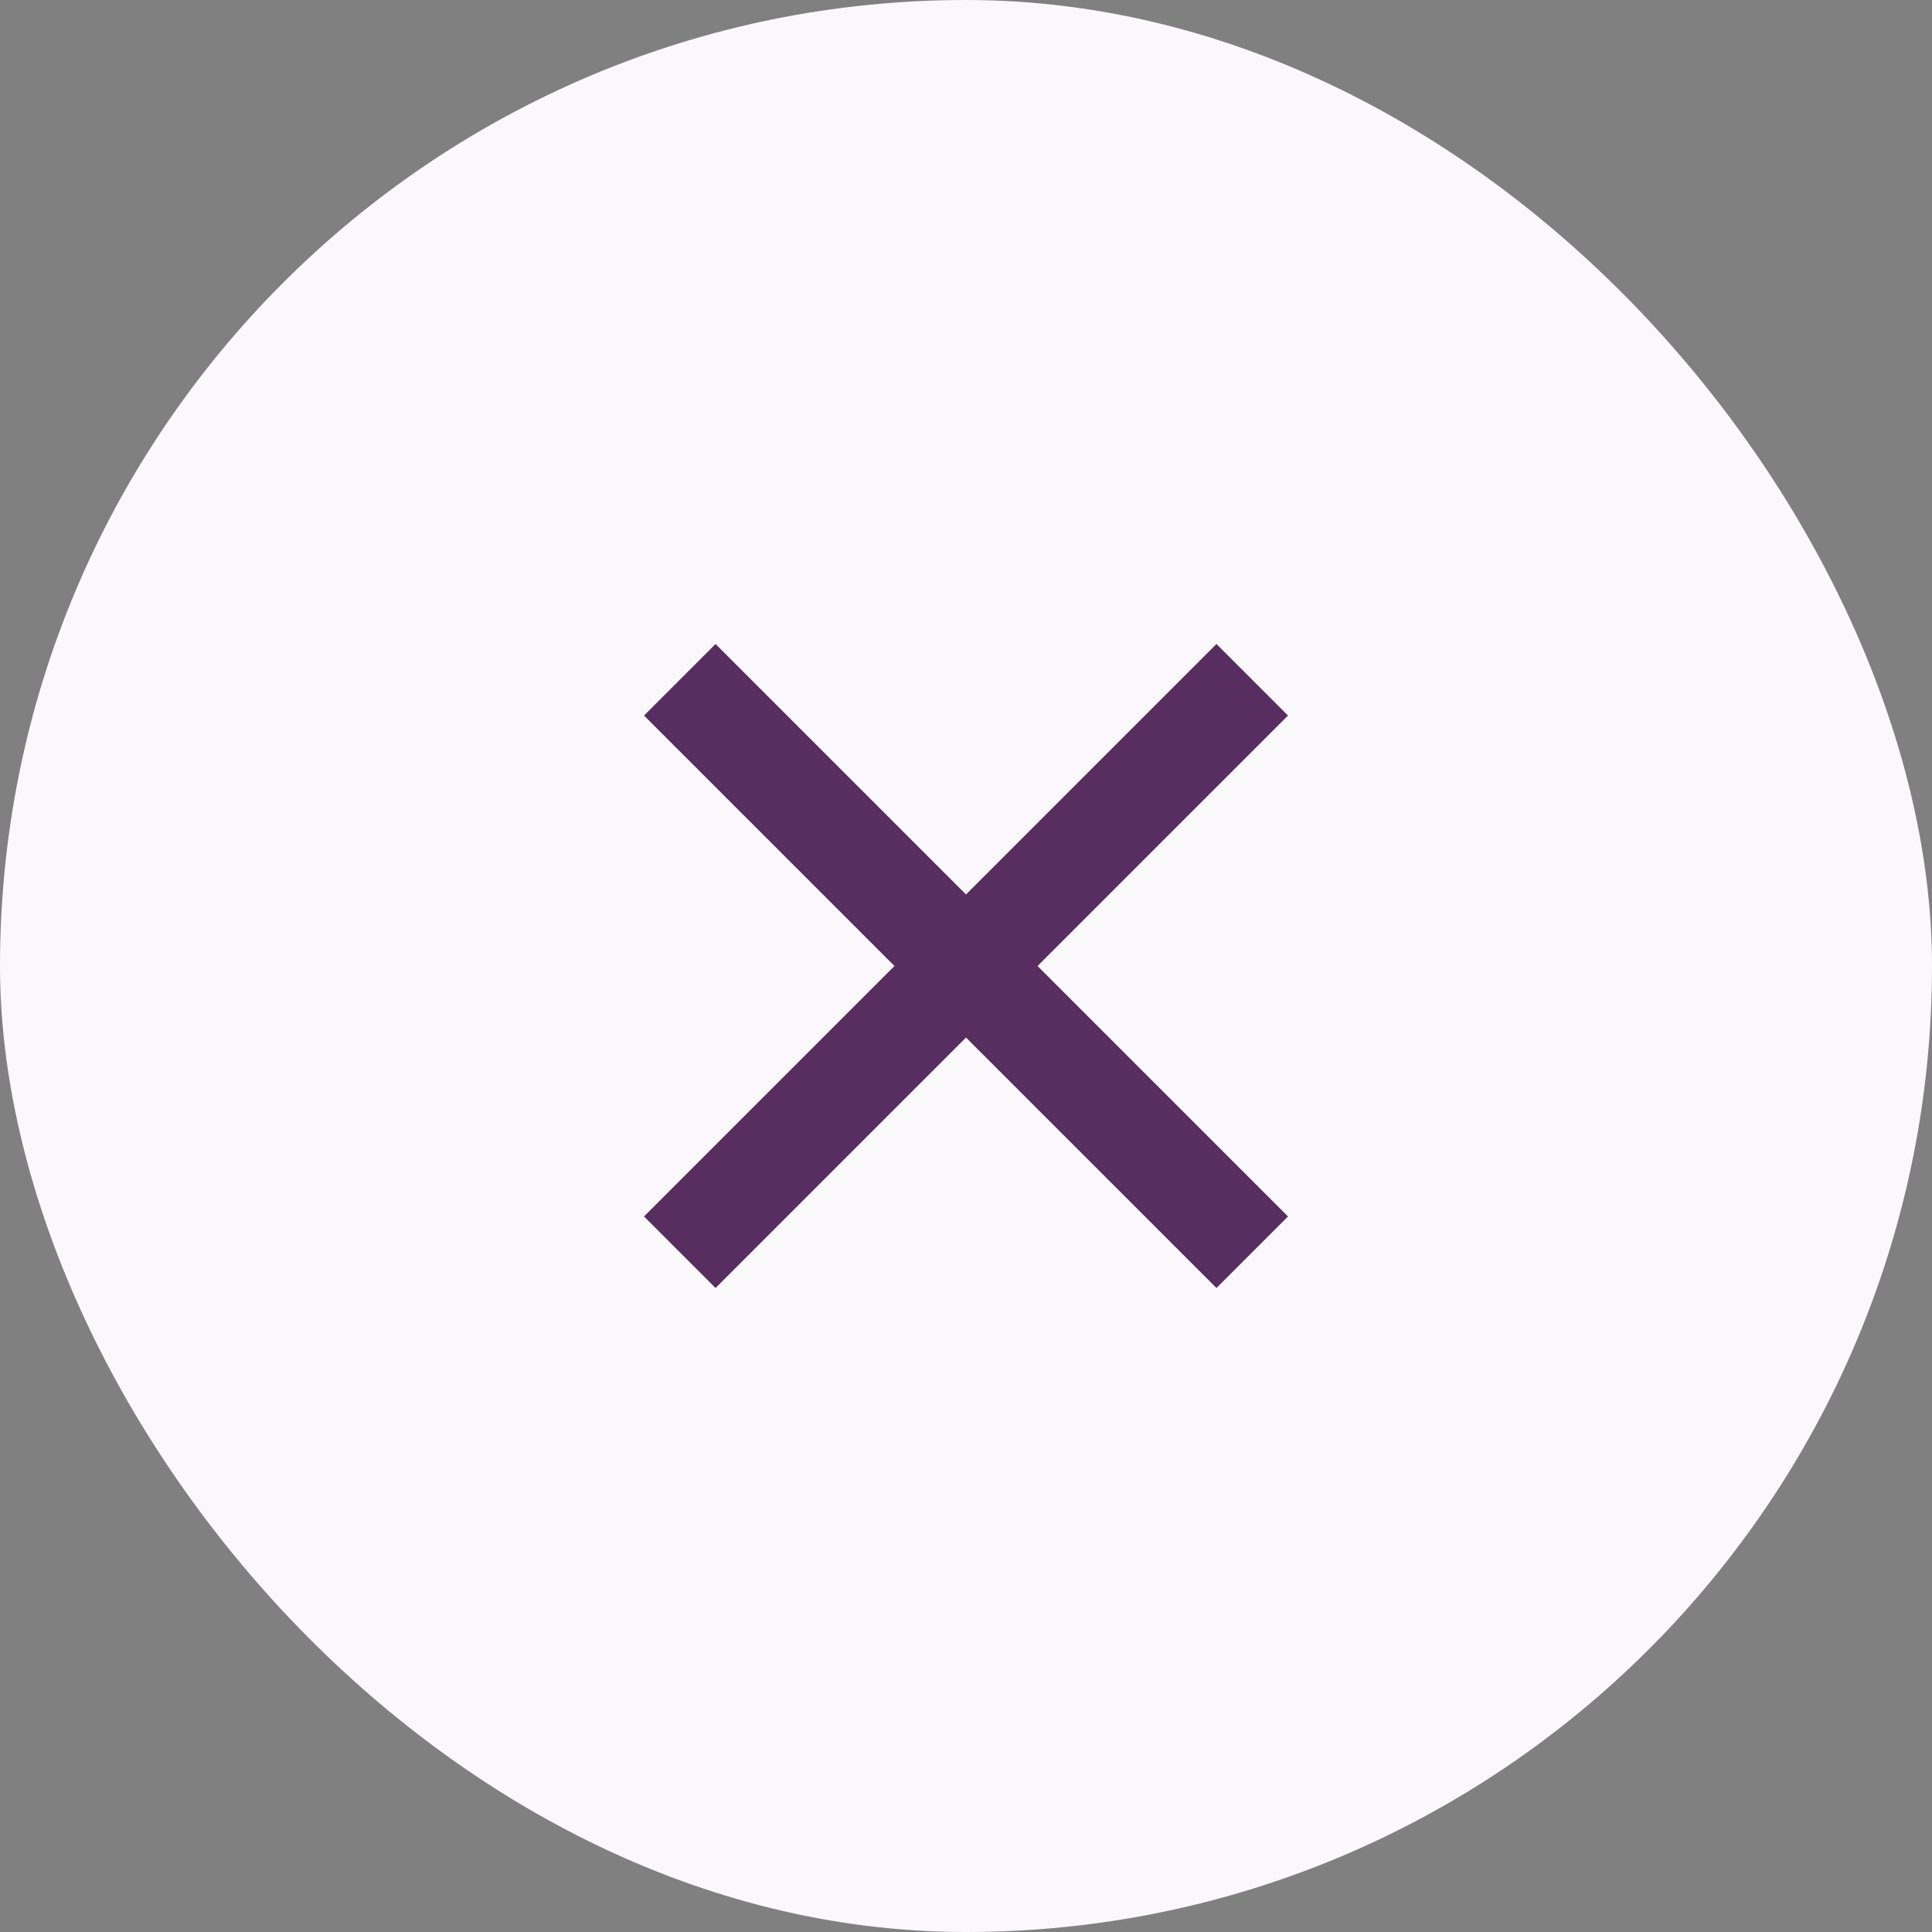 <svg xmlns="http://www.w3.org/2000/svg" width="30" height="30" viewBox="0 0 30 30" fill="none"><rect x="0" y="0" width="30" height="30" fill="#808080" stroke="none"/><rect width="30" height="30" rx="15" fill="#FBF8FC"></rect><path d="M15 13.889L18.889 10L20 11.111L16.111 15L20 18.889L18.889 20L15 16.111L11.111 20L10 18.889L13.889 15L10 11.111L11.111 10L15 13.889Z" fill="#582D5F"></path></svg>
